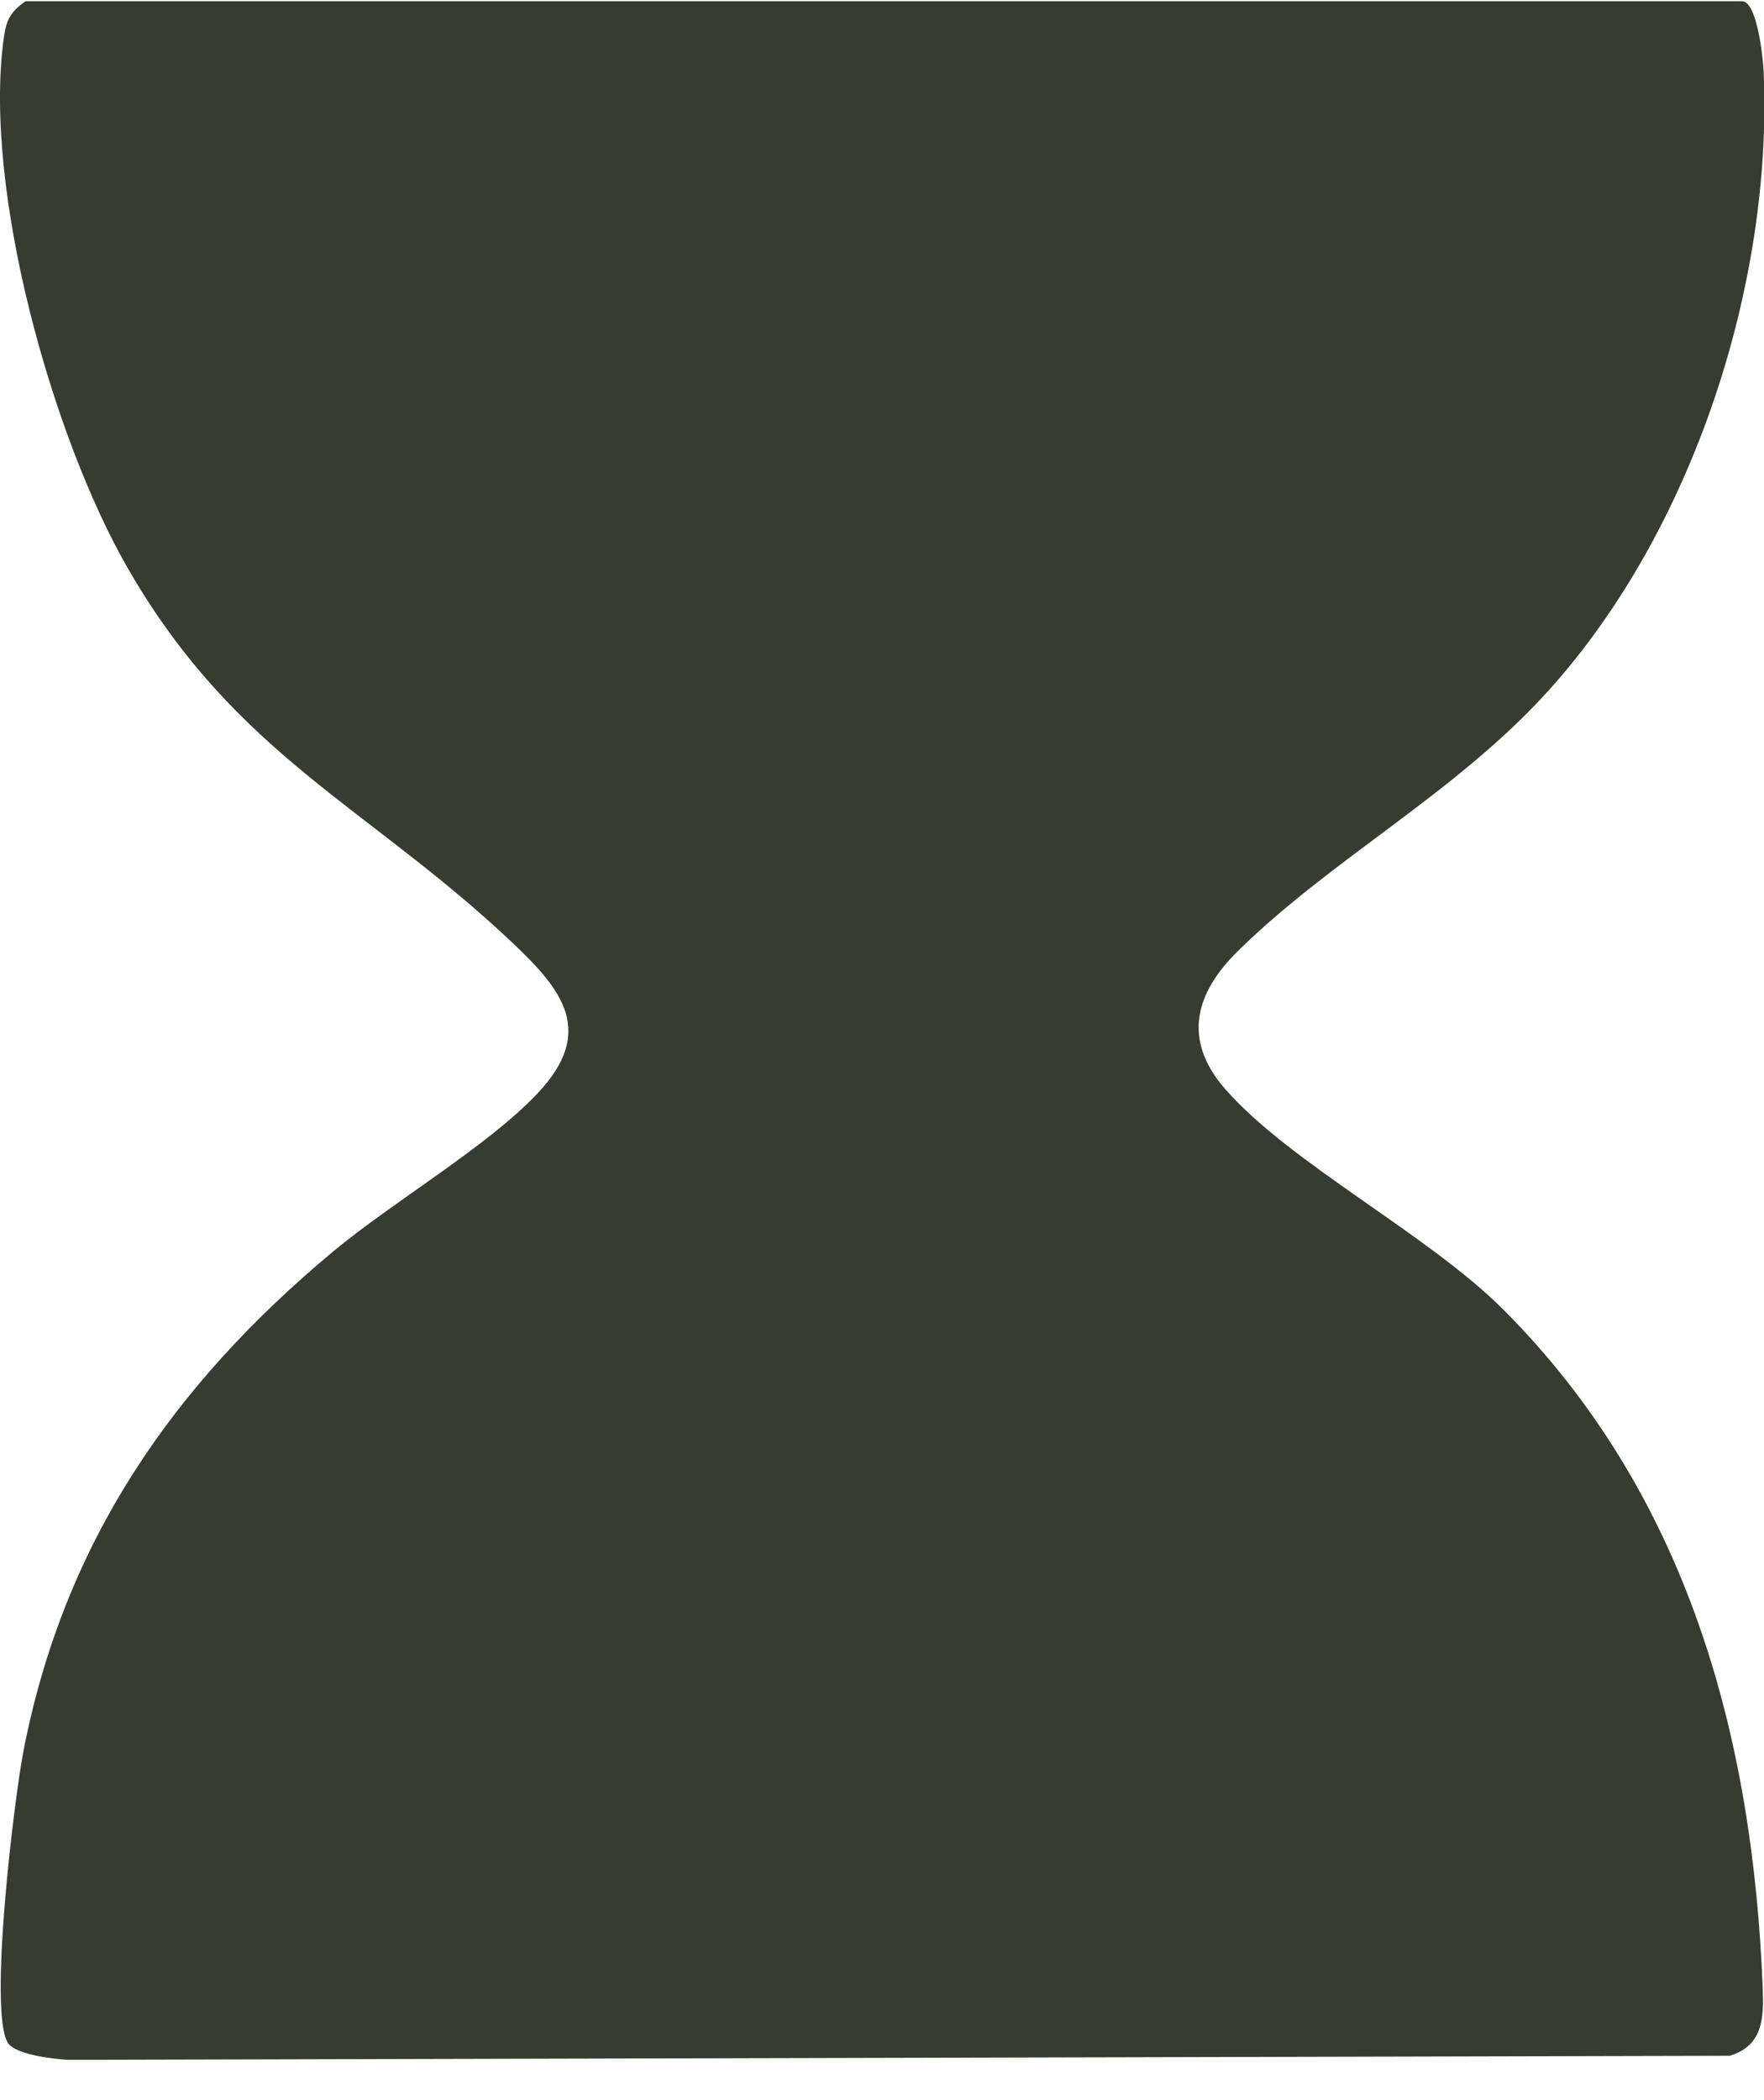 <svg xmlns="http://www.w3.org/2000/svg" fill="none" viewBox="0 0 42 50" height="50" width="42">
<g clip-path="url(#clip0_7757_61460)">
<path fill="#353D30" d="M0.608 0.029H41.476C41.842 0.029 41.98 1.416 41.992 1.708C42.21 6.759 40.311 12.603 36.905 16.402C34.697 18.866 31.734 20.418 29.474 22.642C28.467 23.632 28.138 24.745 29.169 25.925C30.716 27.697 33.987 29.373 35.787 31.172C40.187 35.573 41.738 41.348 41.97 47.353C41.996 48.049 41.974 48.708 41.181 48.944L1.616 49.041C1.264 49.021 0.378 48.916 0.193 48.645C-0.287 47.934 0.341 42.792 0.565 41.653C1.531 36.731 4.089 32.998 7.931 29.796C9.355 28.609 11.614 27.294 12.807 26.022C14.186 24.554 13.384 23.564 12.201 22.445C8.767 19.198 5.614 17.991 3.042 13.528C1.232 10.379 -0.405 4.491 0.089 0.912C0.146 0.488 0.24 0.285 0.608 0.029Z"></path>
</g>
<defs>
<clipPath id="clip0_7757_61460">
<rect transform="translate(0 0.029)" fill="white" height="49.01" width="42.009"></rect>
</clipPath>
</defs>
</svg>
